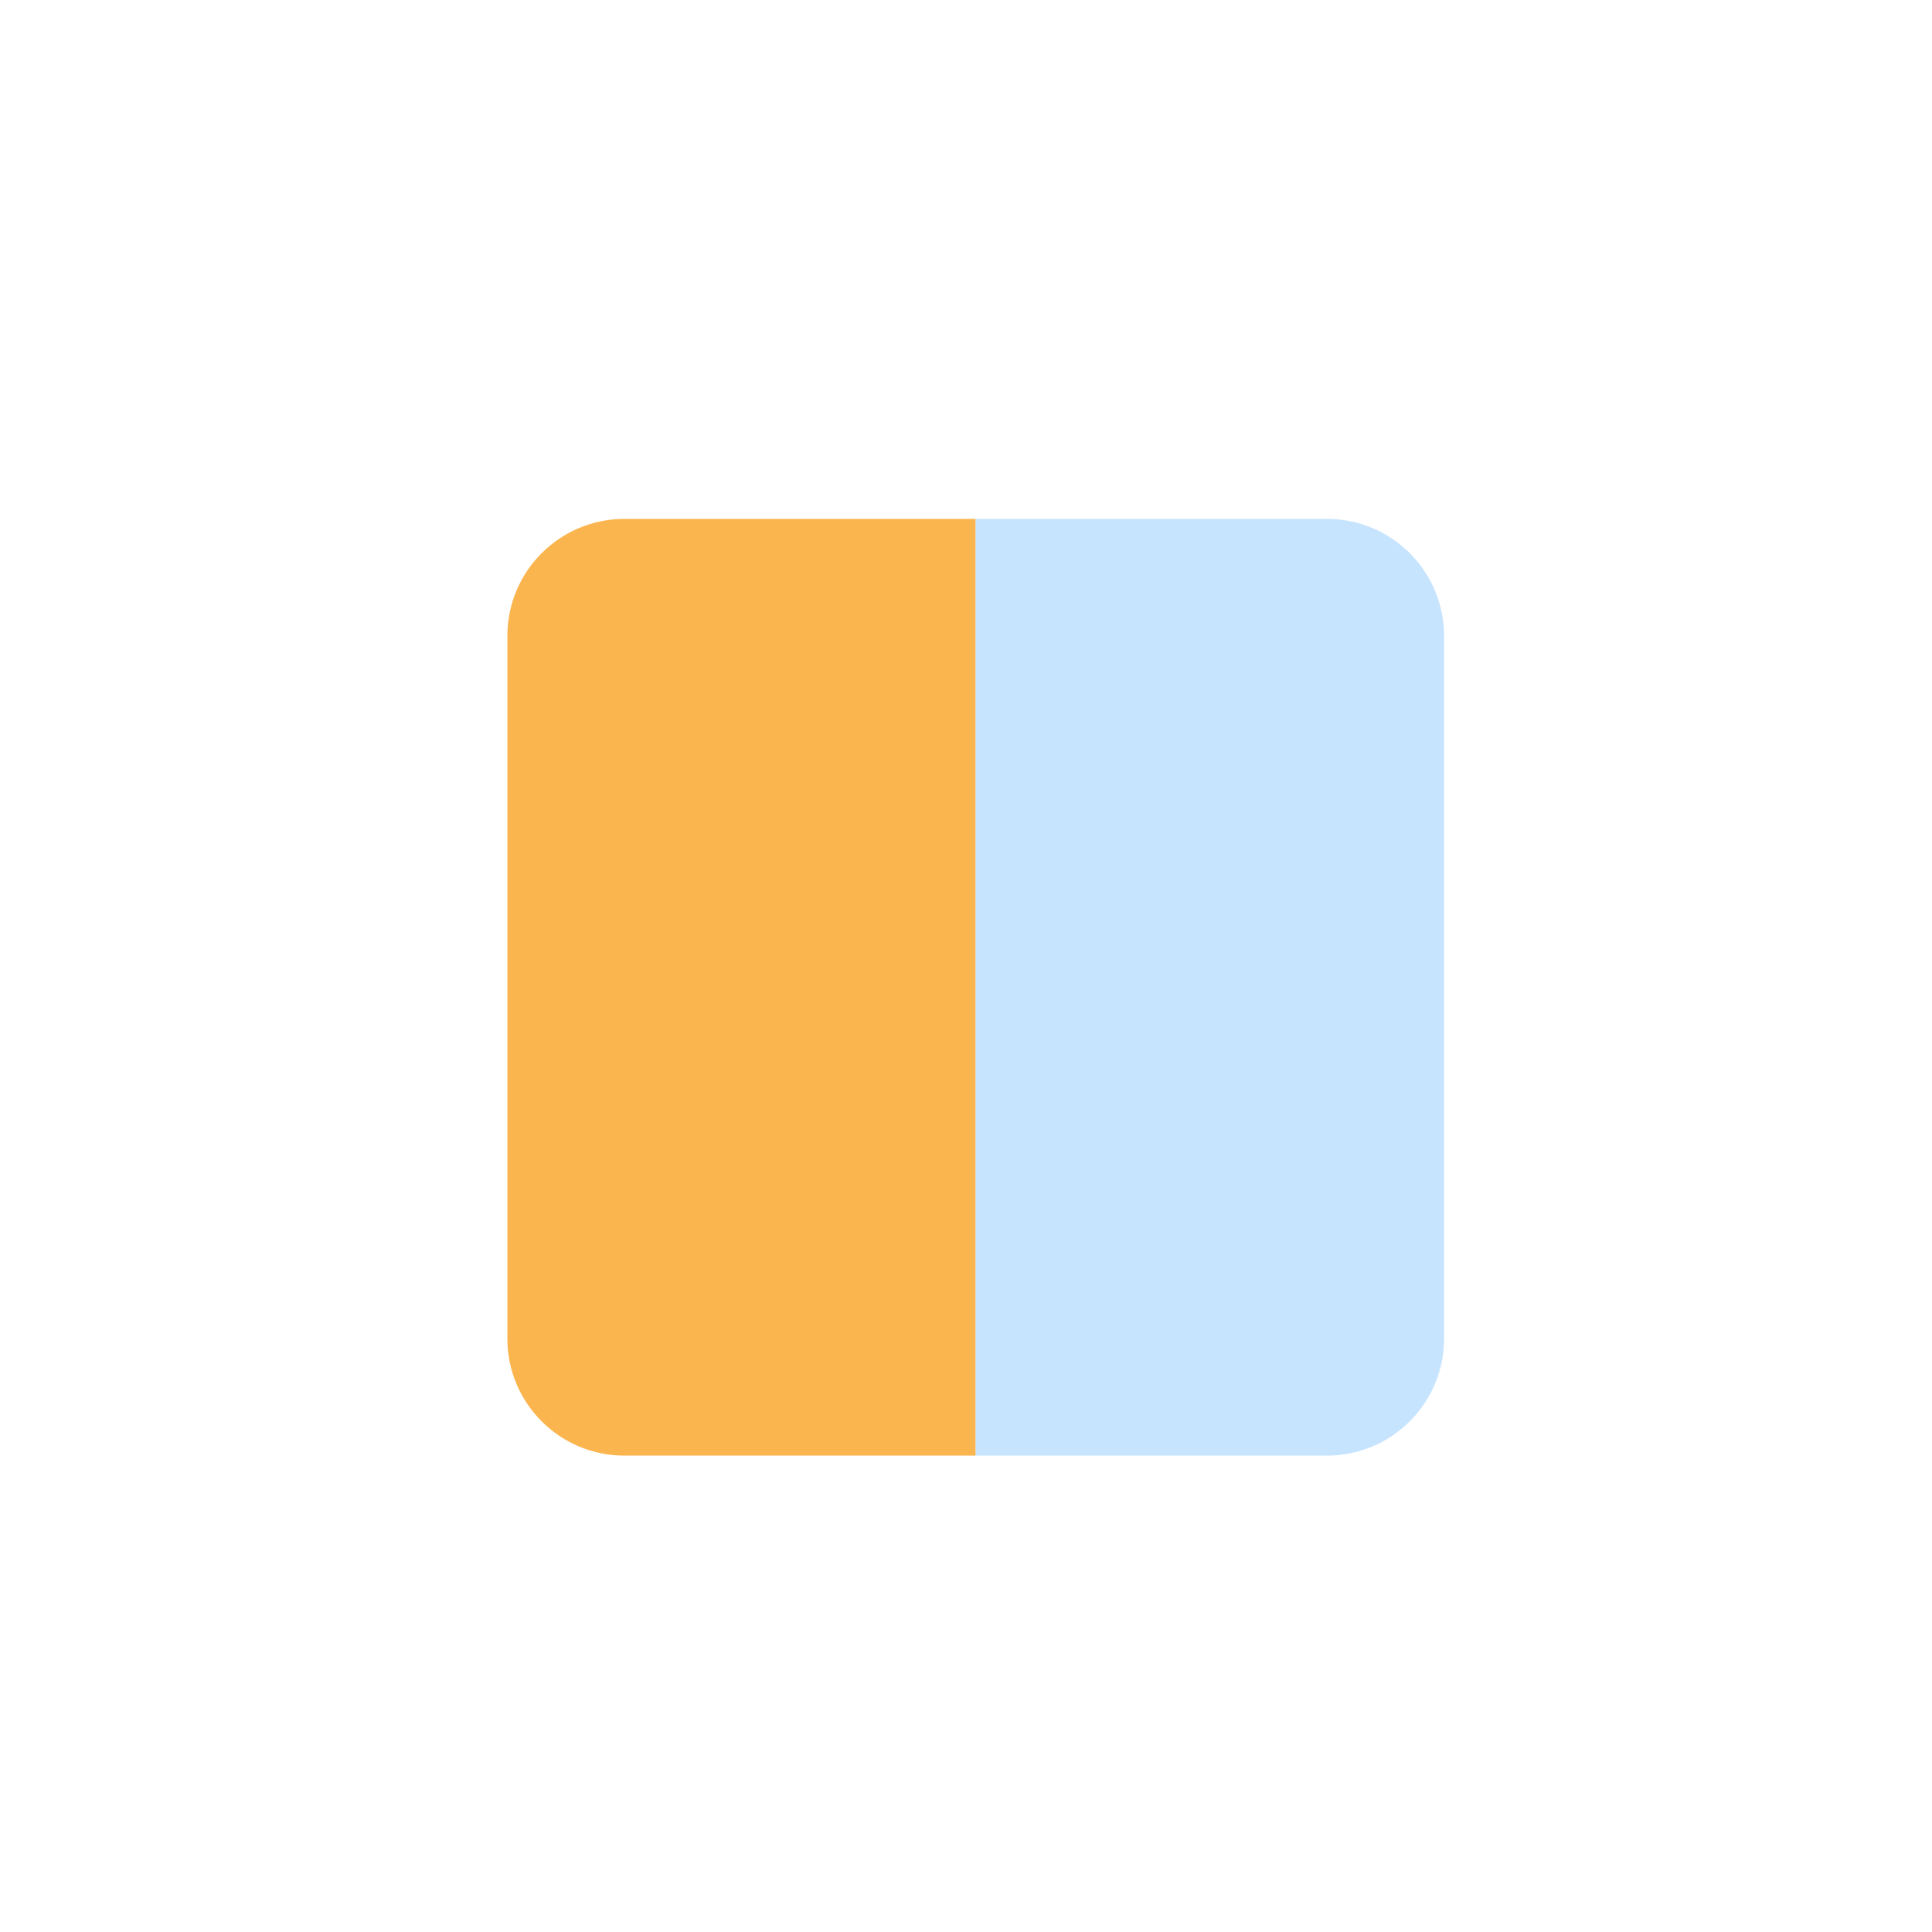 <svg width="33" height="33" viewBox="0 0 33 33" fill="none" xmlns="http://www.w3.org/2000/svg">
<g filter="url(#filter0_d_7262_210238)">
<path d="M8.666 10.863C8.666 9.759 9.561 8.863 10.666 8.863H16.666V24.863H10.666C9.561 24.863 8.666 23.968 8.666 22.863V10.863Z" fill="#FBB54F"/>
</g>
<g filter="url(#filter1_d_7262_210238)">
<path d="M16.666 8.863H22.666C23.771 8.863 24.666 9.759 24.666 10.863V22.863C24.666 23.968 23.771 24.863 22.666 24.863H16.666V8.863Z" fill="#C7E4FF"/>
</g>
<defs>
<filter id="filter0_d_7262_210238" x="3.666" y="3.863" width="18" height="26" filterUnits="userSpaceOnUse" color-interpolation-filters="sRGB">
<feFlood flood-opacity="0" result="BackgroundImageFix"/>
<feColorMatrix in="SourceAlpha" type="matrix" values="0 0 0 0 0 0 0 0 0 0 0 0 0 0 0 0 0 0 127 0" result="hardAlpha"/>
<feOffset/>
<feGaussianBlur stdDeviation="2.5"/>
<feComposite in2="hardAlpha" operator="out"/>
<feColorMatrix type="matrix" values="0 0 0 0 0.998 0 0 0 0 0.723 0 0 0 0 0.221 0 0 0 1 0"/>
<feBlend mode="normal" in2="BackgroundImageFix" result="effect1_dropShadow_7262_210238"/>
<feBlend mode="normal" in="SourceGraphic" in2="effect1_dropShadow_7262_210238" result="shape"/>
</filter>
<filter id="filter1_d_7262_210238" x="11.666" y="3.863" width="18" height="26" filterUnits="userSpaceOnUse" color-interpolation-filters="sRGB">
<feFlood flood-opacity="0" result="BackgroundImageFix"/>
<feColorMatrix in="SourceAlpha" type="matrix" values="0 0 0 0 0 0 0 0 0 0 0 0 0 0 0 0 0 0 127 0" result="hardAlpha"/>
<feOffset/>
<feGaussianBlur stdDeviation="2.5"/>
<feComposite in2="hardAlpha" operator="out"/>
<feColorMatrix type="matrix" values="0 0 0 0 0.68 0 0 0 0 0.846 0 0 0 0 1 0 0 0 1 0"/>
<feBlend mode="normal" in2="BackgroundImageFix" result="effect1_dropShadow_7262_210238"/>
<feBlend mode="normal" in="SourceGraphic" in2="effect1_dropShadow_7262_210238" result="shape"/>
</filter>
</defs>
</svg>
